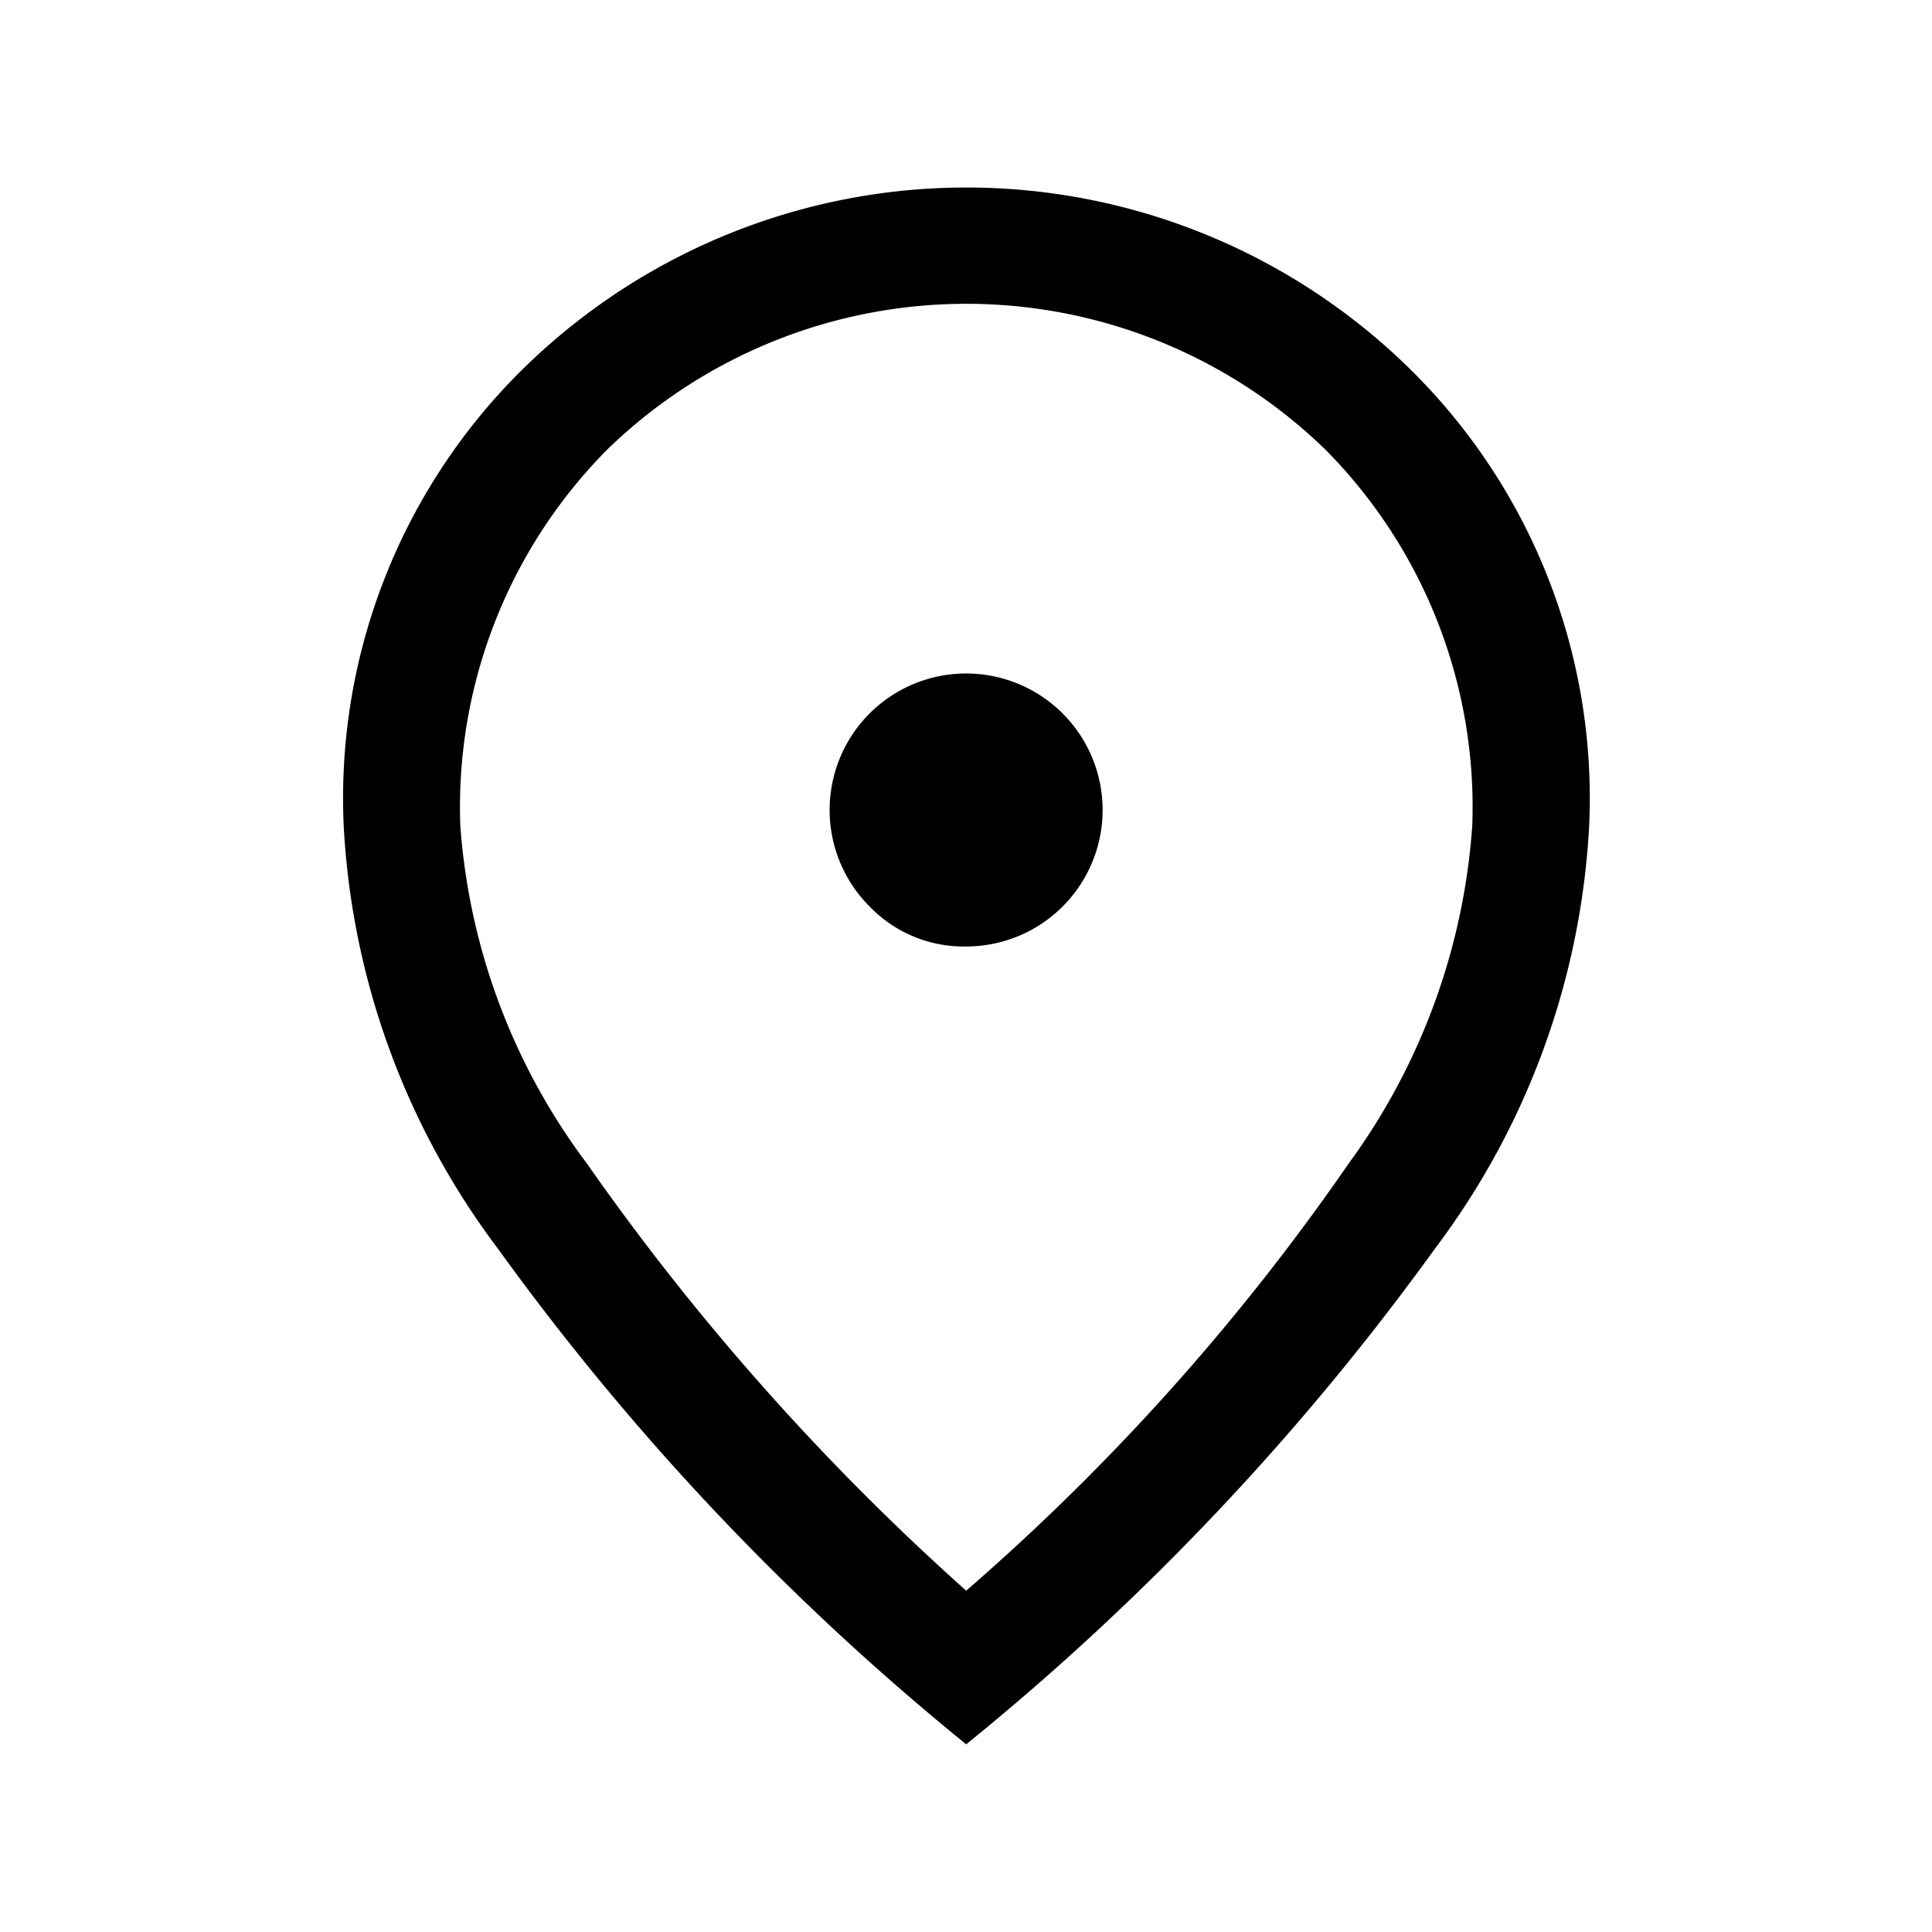 <svg xmlns="http://www.w3.org/2000/svg" width="20" height="20" viewBox="0 0 20 20"><path fill="none" d="M0 0h20v20H0z"/><path d="M10.003 9.798a1.413 1.413 0 10-1-.413 1.354 1.354 0 001 .413zm0 6.668a23.6 23.6 0 003.959-4.422 6.709 6.709 0 001.279-3.5 5.254 5.254 0 00-1.517-3.886 5.332 5.332 0 00-7.442 0 5.254 5.254 0 00-1.517 3.886 6.611 6.611 0 001.31 3.5 25.623 25.623 0 003.926 4.422zm0 1.592a26.791 26.791 0 01-4.845-5.127 7.973 7.973 0 01-1.6-4.382 6.232 6.232 0 011.944-4.815 6.55 6.55 0 019.005 0 6.232 6.232 0 011.944 4.815 7.973 7.973 0 01-1.6 4.382 26.791 26.791 0 01-4.85 5.127zm-.002-9.509z"/></svg>